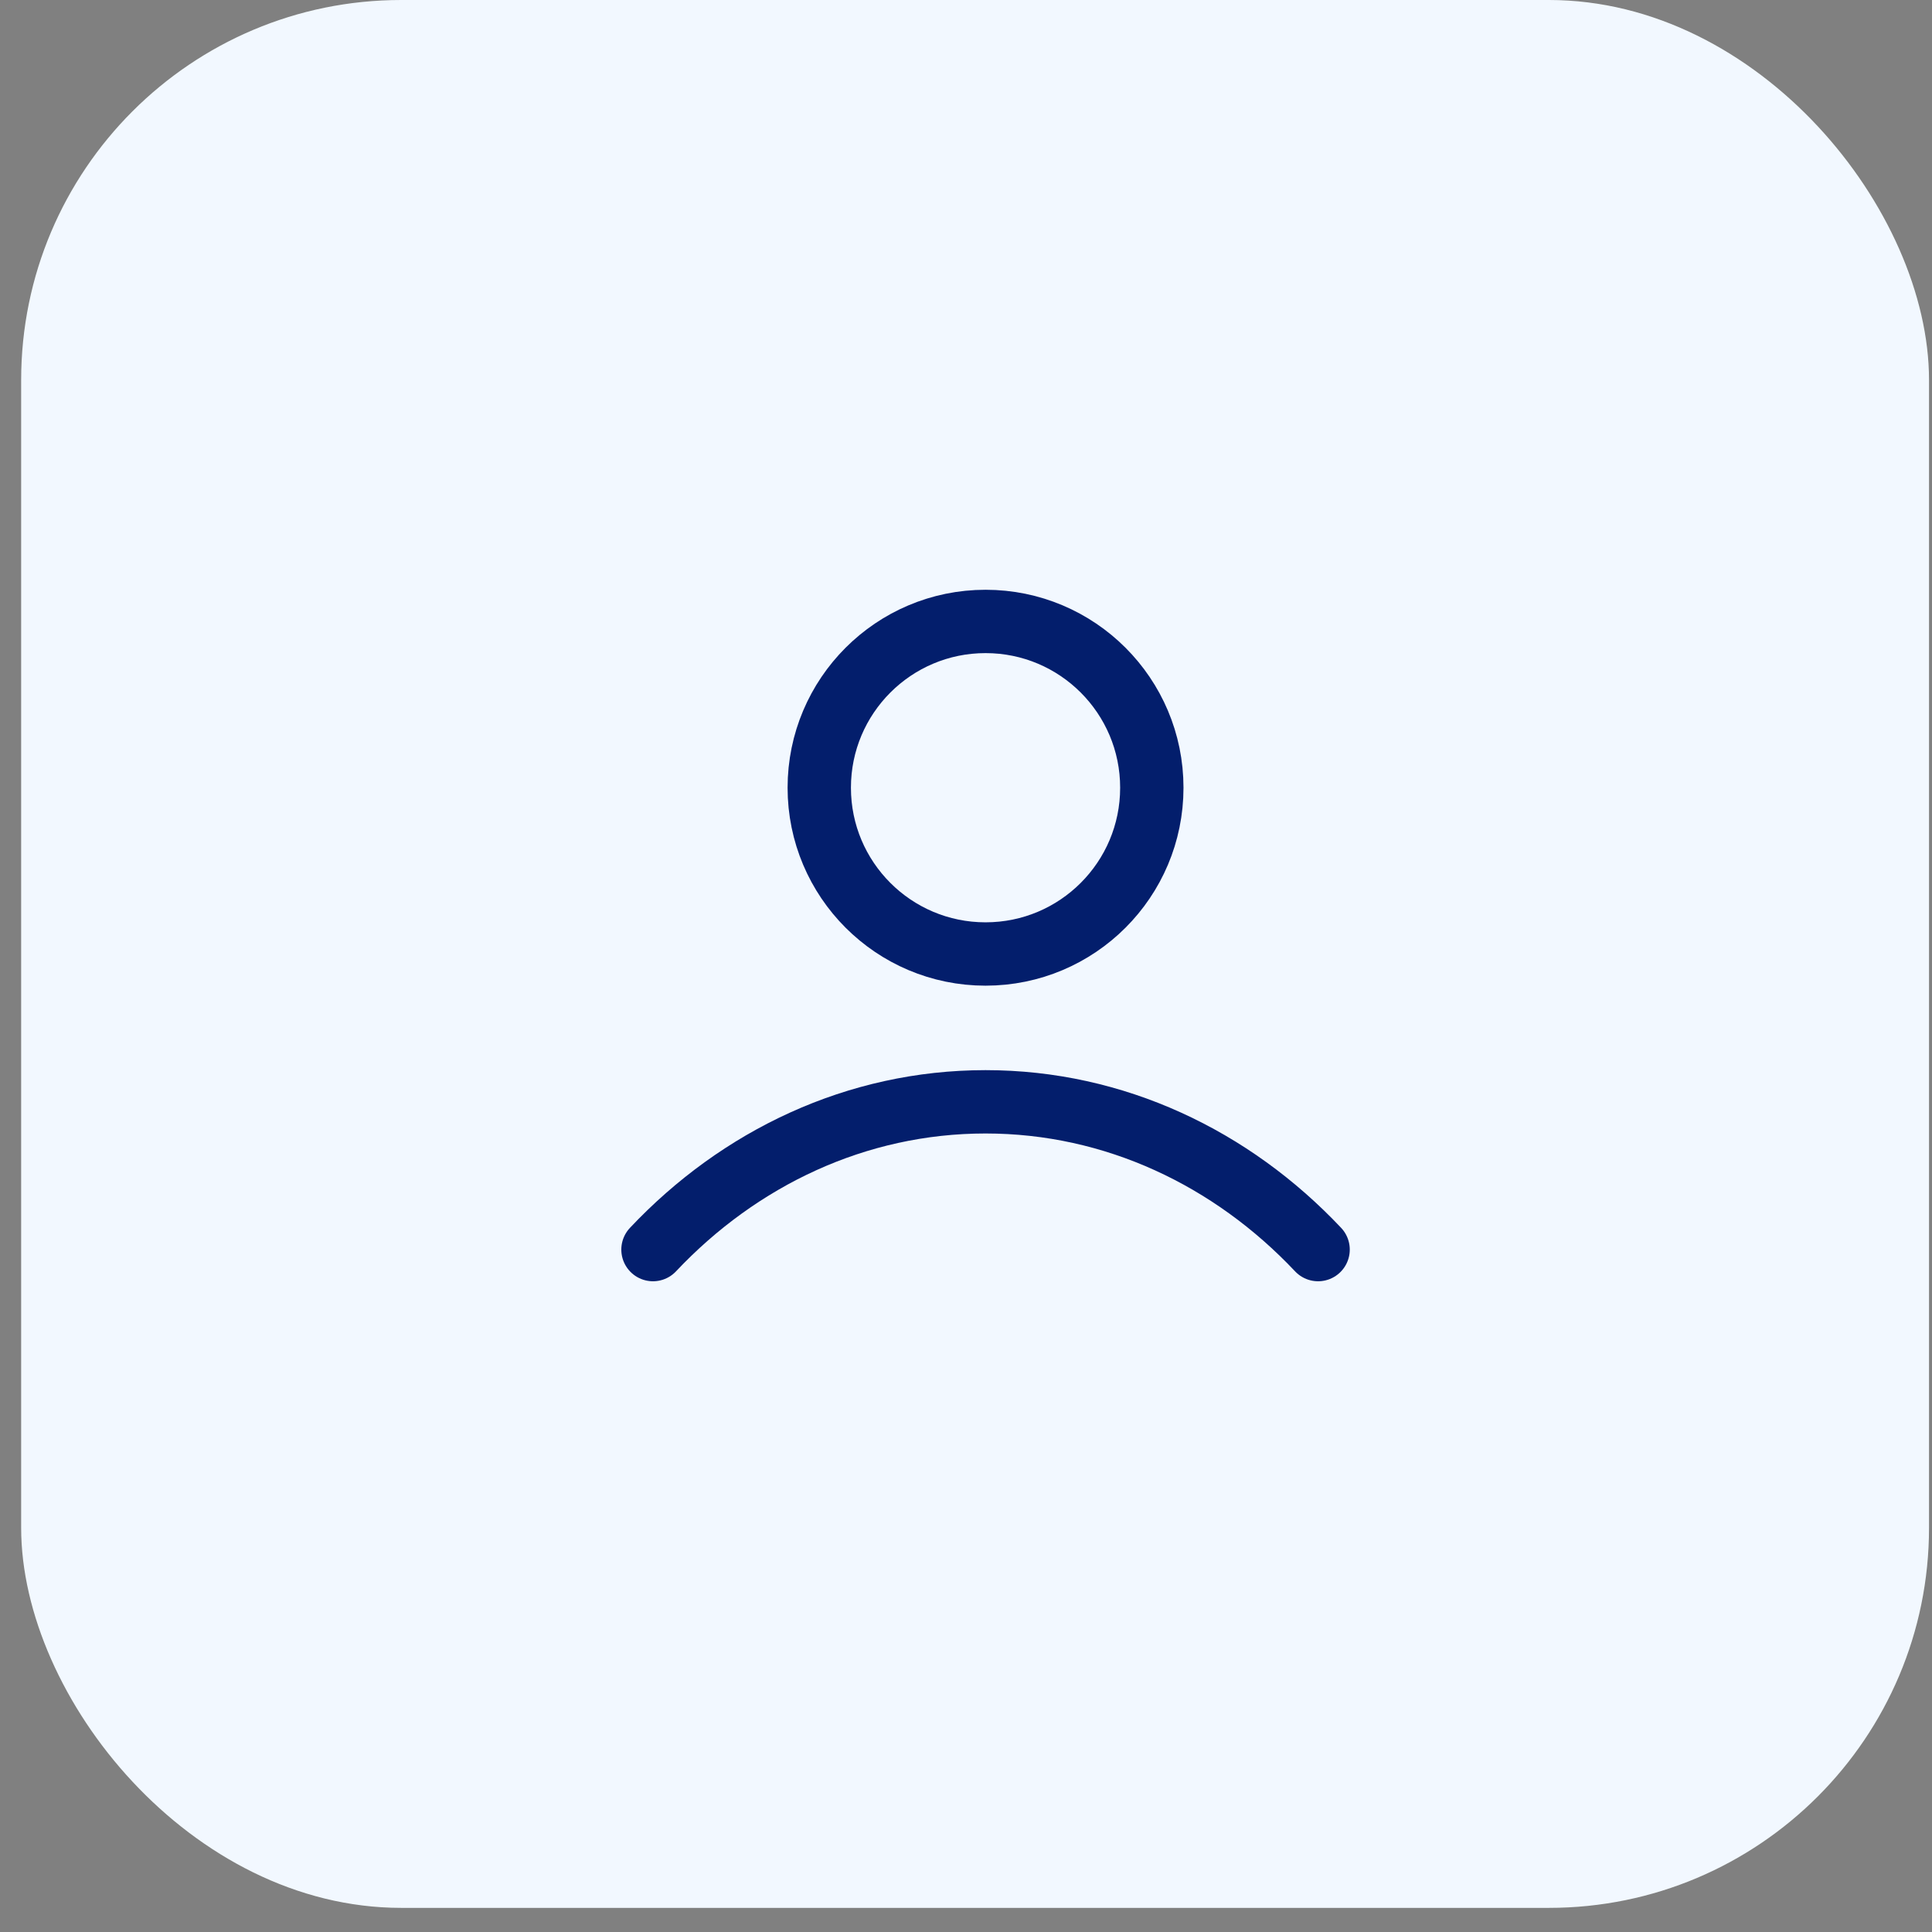 <svg width="61" height="61" viewBox="0 0 61 61" fill="none" xmlns="http://www.w3.org/2000/svg">
<rect x="0" y="0" width="61" height="61" fill="#808080" stroke="none"/>
<rect x="0.668" width="60.238" height="60.238" rx="12" fill="#F2F8FF"/>
<path d="M20.617 39.454C23.342 36.564 27.042 34.788 31.117 34.788C35.192 34.788 38.892 36.564 41.617 39.454M36.367 24.871C36.367 27.771 34.017 30.121 31.117 30.121C28.218 30.121 25.867 27.771 25.867 24.871C25.867 21.972 28.218 19.621 31.117 19.621C34.017 19.621 36.367 21.972 36.367 24.871Z" stroke="#031E6C" stroke-width="2" stroke-linecap="round" stroke-linejoin="round"/>
</svg>
